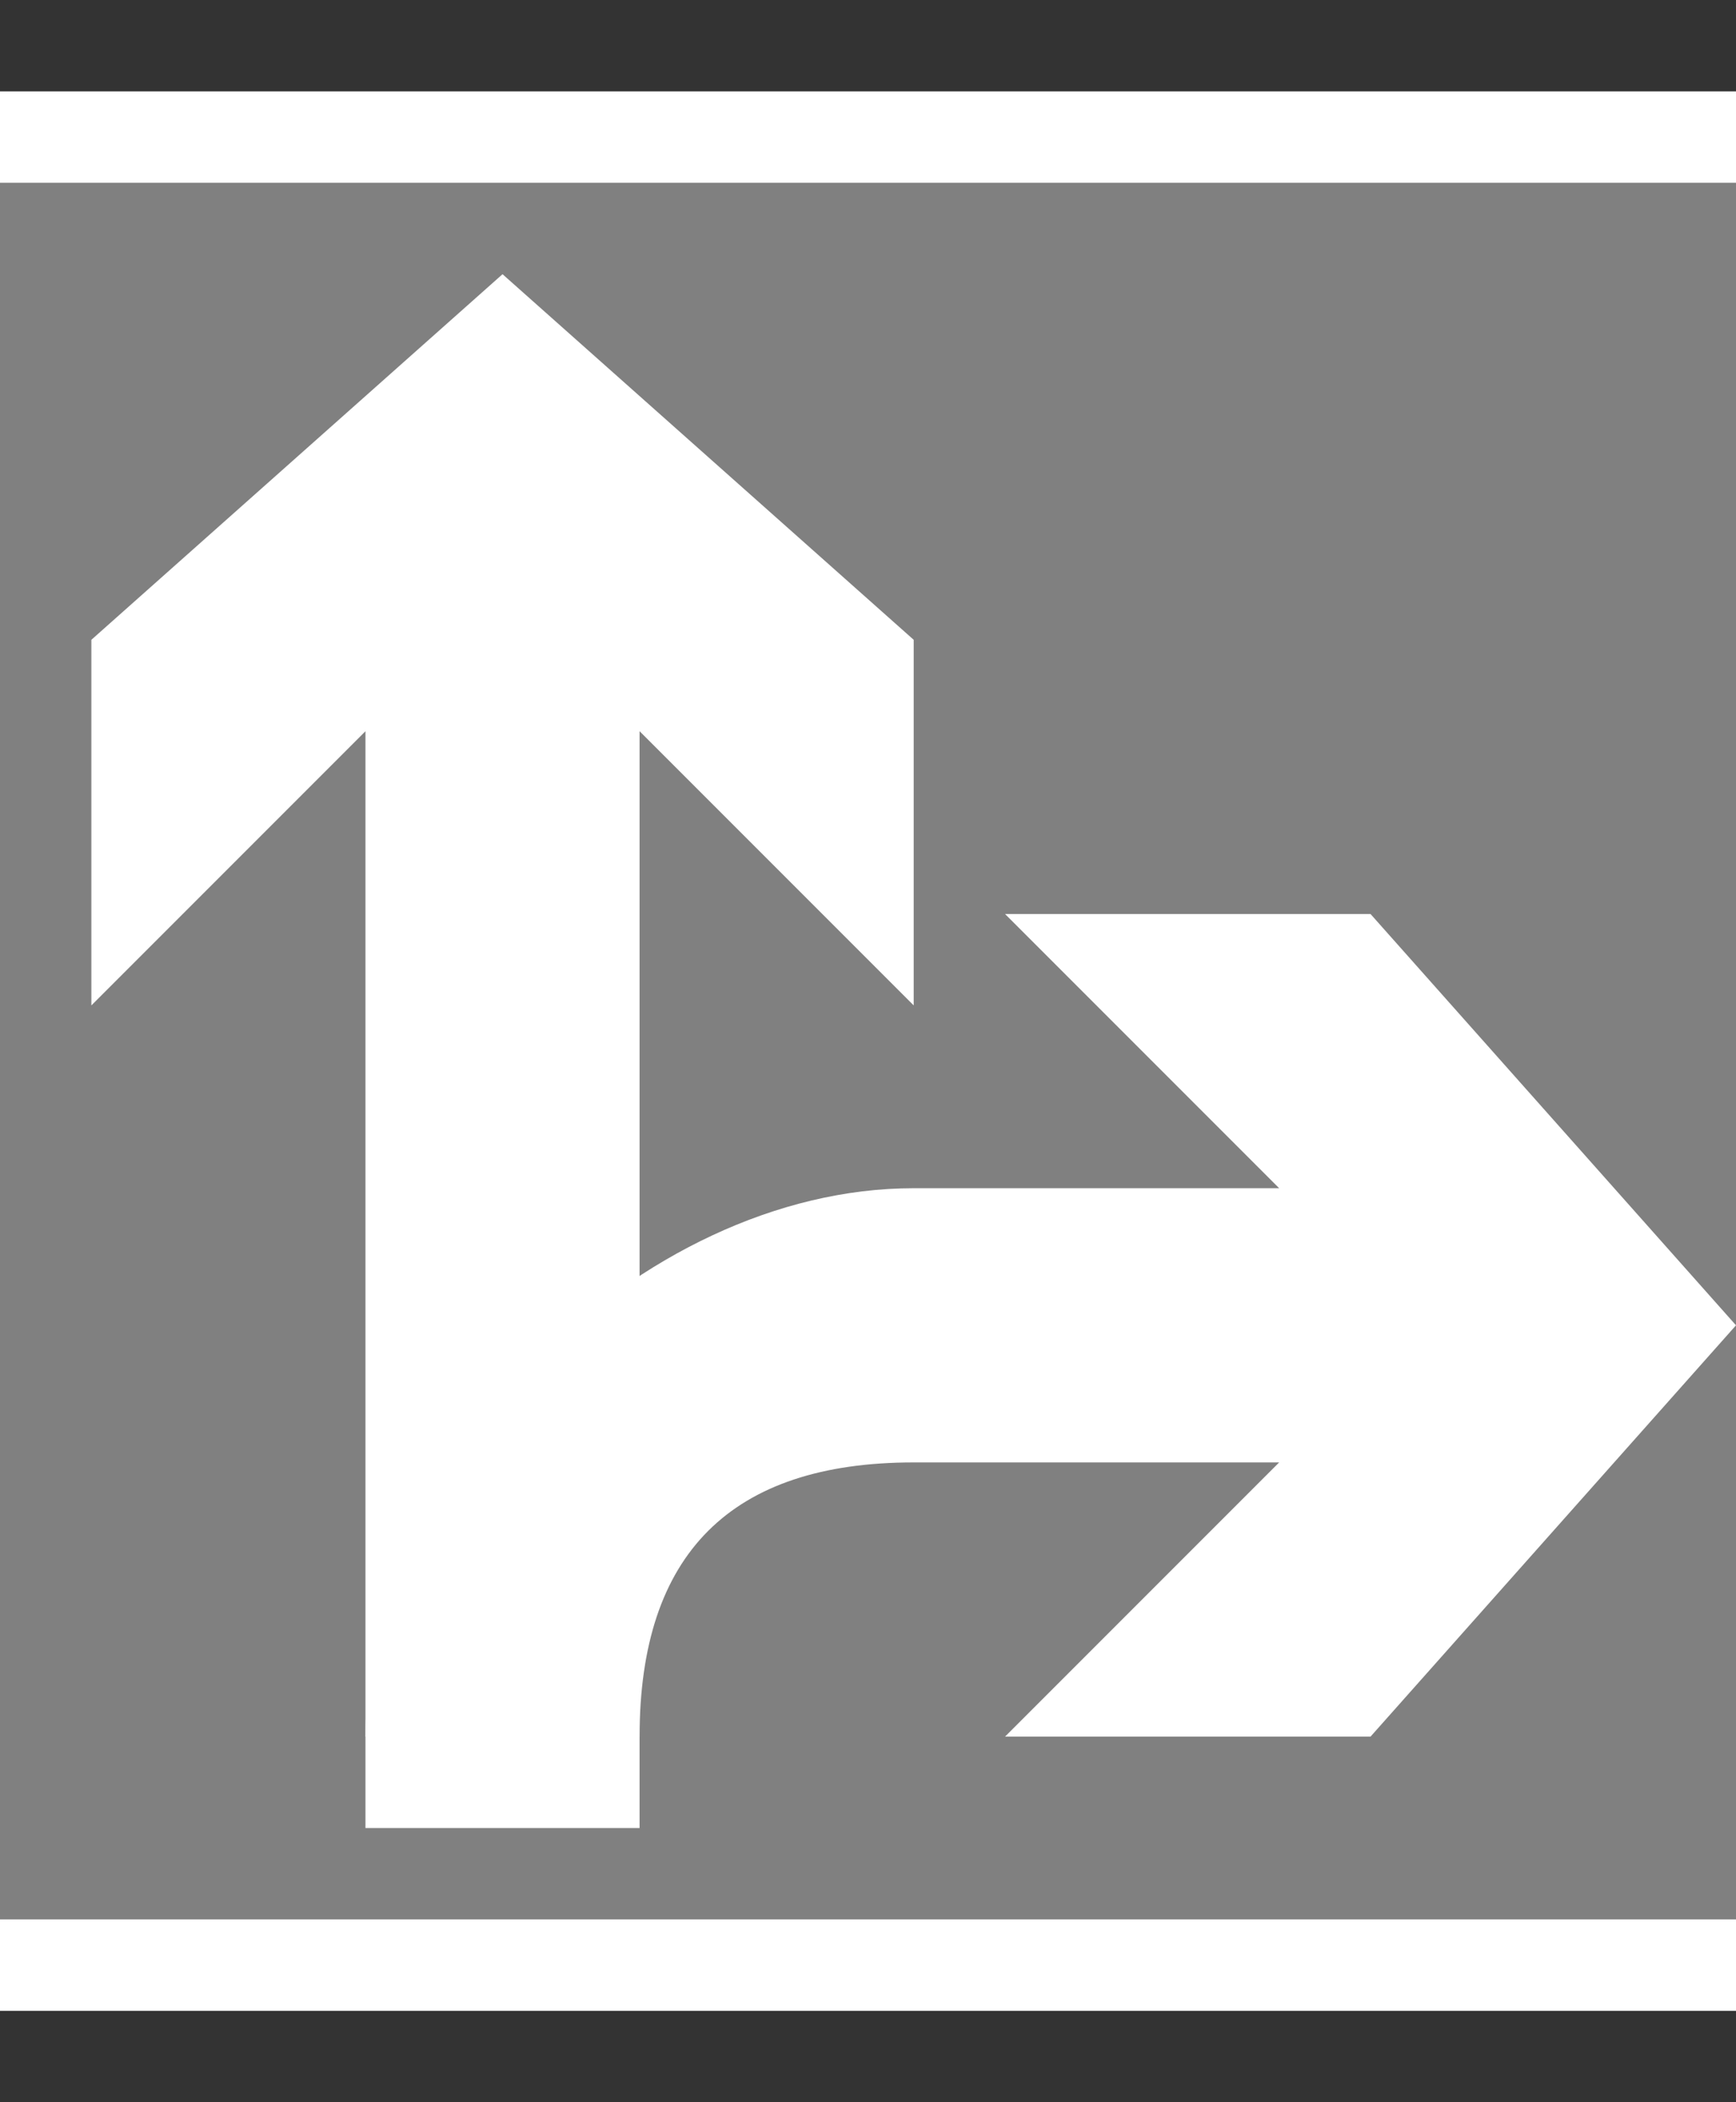 <svg enable-background="new 0 0 19 23" viewBox="0 0 19 23" xmlns="http://www.w3.org/2000/svg"><rect x="0" y="0" width="19" height="23" fill="#333333" stroke="none"/><path d="m19 23h-19v-23h19z" fill="none"/><path d="m19 22h-19v-21h19z" fill="#fff"/><path d="m19 21h-19v-19h19z" fill="#808080"/><g fill="#fff"><path d="m1 7v4l3-3v12h3v-12l3 3v-4l-4.5-4"/><path d="m15 10h-4l3 3s-1 0-4 0-6 3-6 6h3c0-2 1-3 3-3s4 0 4 0l-3 3h4l4-4.5"/></g></svg>